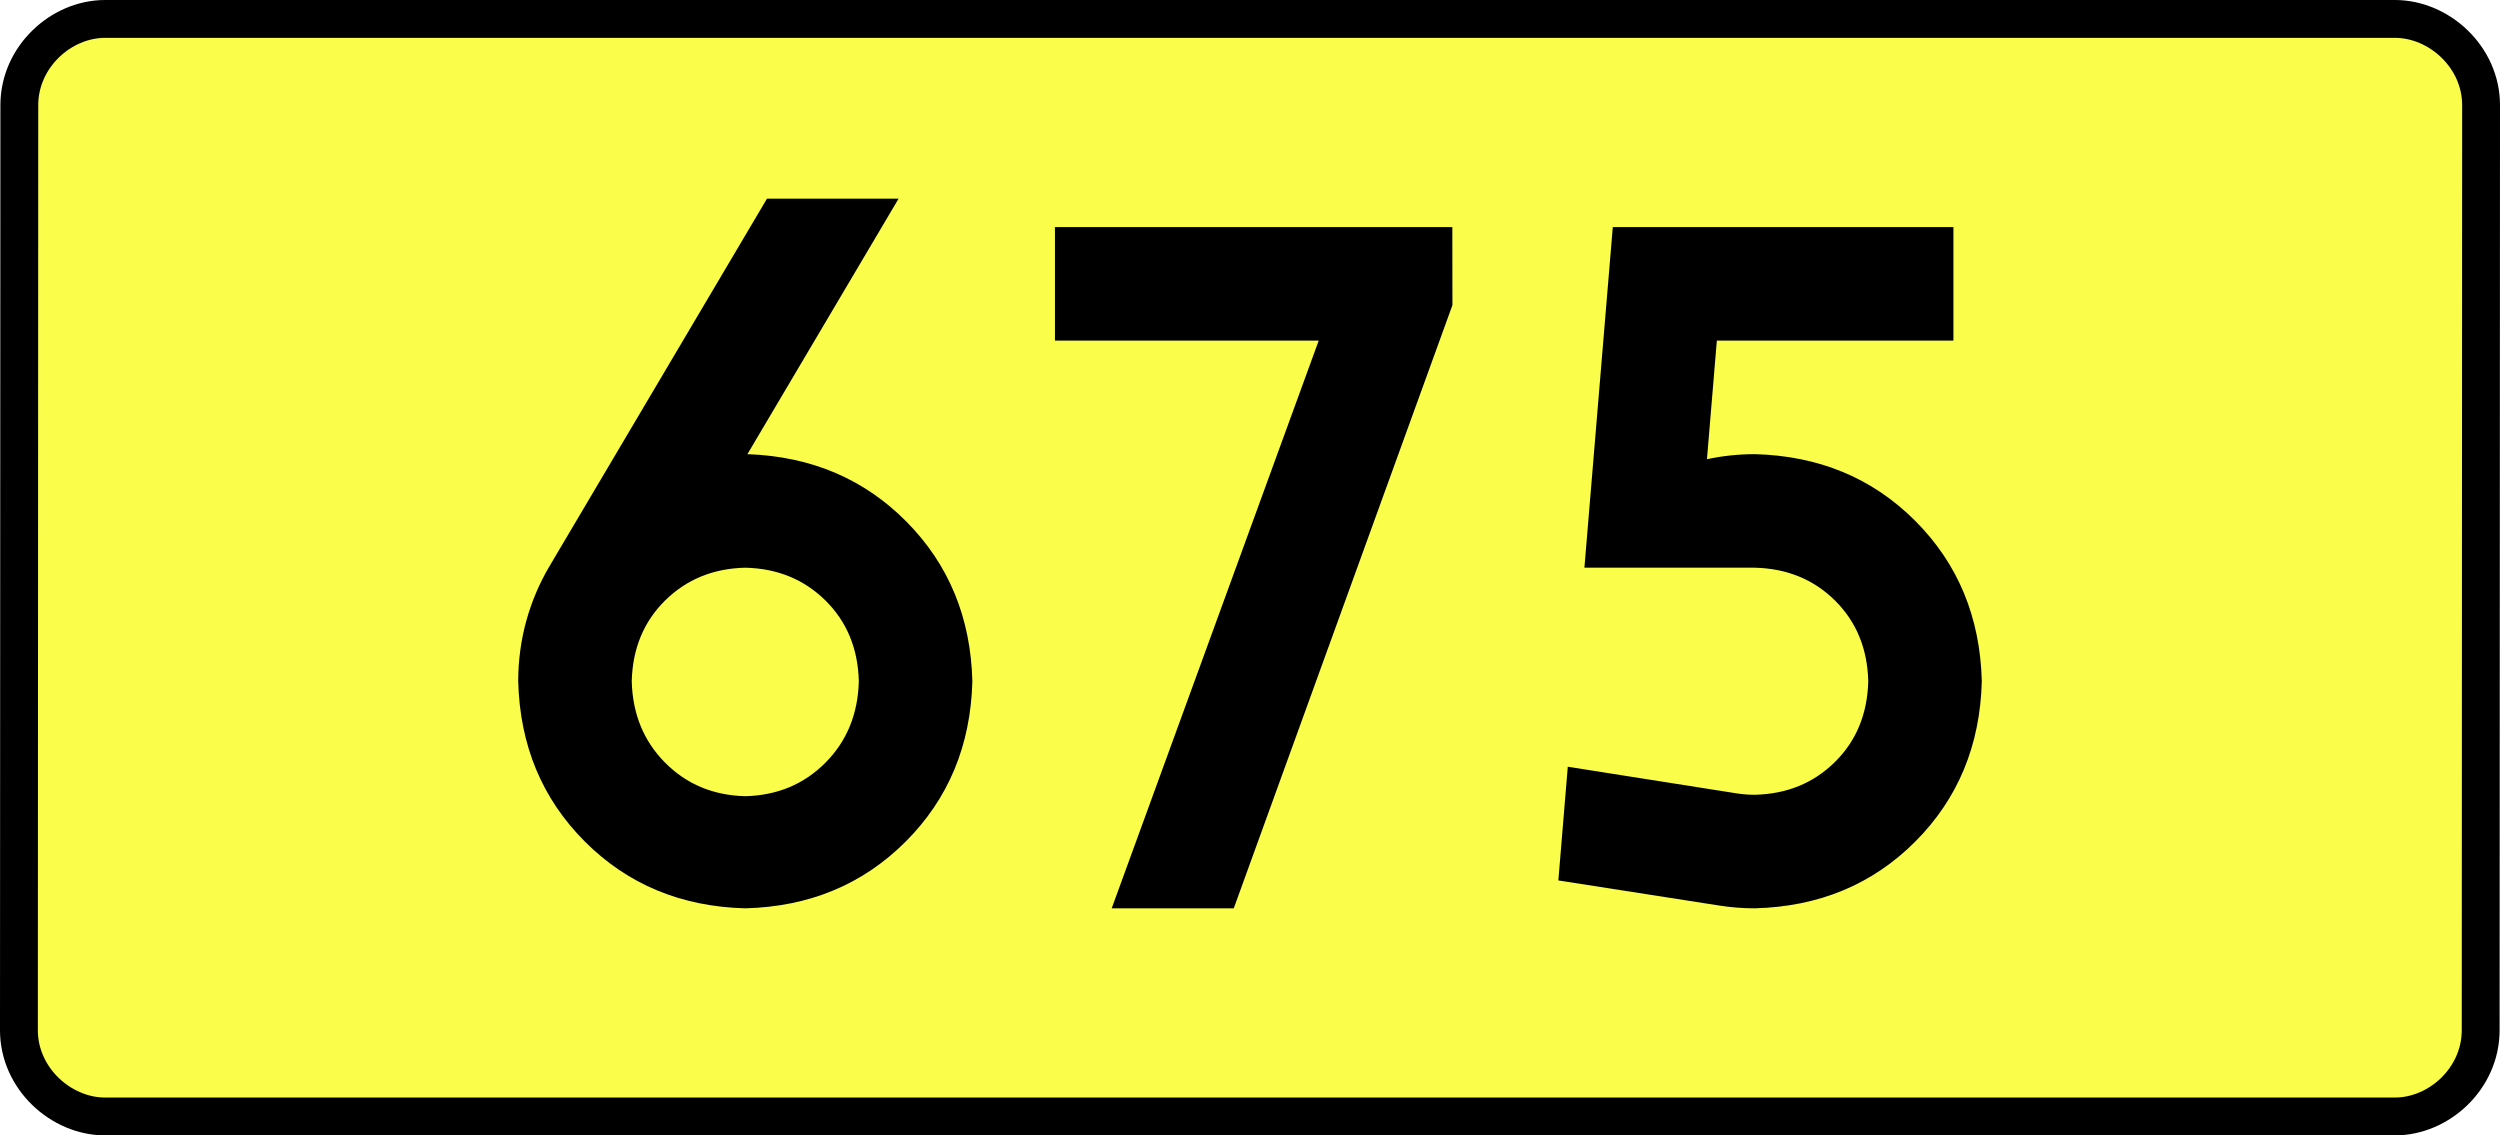 <?xml version="1.0" encoding="UTF-8" standalone="no"?>
<!-- Generator: Adobe Illustrator 15.0.0, SVG Export Plug-In . SVG Version: 6.00 Build 0)  -->
<svg
   xmlns:dc="http://purl.org/dc/elements/1.1/"
   xmlns:cc="http://creativecommons.org/ns#"
   xmlns:rdf="http://www.w3.org/1999/02/22-rdf-syntax-ns#"
   xmlns:svg="http://www.w3.org/2000/svg"
   xmlns="http://www.w3.org/2000/svg"
   xmlns:sodipodi="http://sodipodi.sourceforge.net/DTD/sodipodi-0.dtd"
   xmlns:inkscape="http://www.inkscape.org/namespaces/inkscape"
   version="1.0"
   id="Vrstva_1"
   x="0px"
   y="0px"
   width="594.507"
   height="270"
   viewBox="0 0 609.84 354.33"
   enable-background="new 0 0 756.85 354.33"
   xml:space="preserve"
   sodipodi:version="0.32"
   inkscape:version="0.46"
   sodipodi:docname="DW675-PL.svg"
   inkscape:output_extension="org.inkscape.output.svg.inkscape"><rect x="0" y="0" width="609.84" height="354.33" fill="#808080" stroke="none"/><defs
   id="defs13" /><sodipodi:namedview
   inkscape:window-height="712"
   inkscape:window-width="1280"
   inkscape:pageshadow="2"
   inkscape:pageopacity="0.0"
   guidetolerance="10.0"
   gridtolerance="10.0"
   objecttolerance="10.0"
   borderopacity="1.0"
   bordercolor="#666666"
   pagecolor="#ffffff"
   id="base"
   showgrid="false"
   inkscape:zoom="1.2923685"
   inkscape:cx="206.5778"
   inkscape:cy="126.61453"
   inkscape:window-x="-4"
   inkscape:window-y="-4"
   inkscape:current-layer="Vrstva_1"
   units="px"
   showguides="true"
   inkscape:guide-bbox="true" />
<path
   id="rect2780"
   stroke-miterlimit="10"
   d="M -52.367,5.905 L 662.207,5.905 C 676.023,5.905 689.11,17.787 689.11,32.808 L 688.985,321.522 C 688.985,336.541 676.023,348.424 662.207,348.424 L -52.367,348.424 C -66.182,348.424 -79.27,336.541 -79.27,321.522 L -79.145,32.808 C -79.145,17.788 -66.181,5.905 -52.367,5.905 z"
   style="fill:#fafd4a;stroke:#000000;stroke-width:11.811;stroke-miterlimit:10;stroke-dasharray:none"
   sodipodi:nodetypes="ccccccccc" />





<path
   style="font-size:283.463px;font-style:normal;font-variant:normal;font-weight:bold;font-stretch:normal;text-align:center;line-height:125%;writing-mode:lr-tb;text-anchor:middle;fill:#000000;fill-opacity:1;stroke:none;stroke-width:1px;stroke-linecap:butt;stroke-linejoin:miter;stroke-opacity:1;font-family:Drogowskaz;-inkscape-font-specification:Drogowskaz Bold"
   d="M 147.409,177.165 C 157.412,177.396 165.753,180.81 172.434,187.407 C 179.114,194.005 182.584,202.402 182.842,212.598 C 182.584,222.813 179.114,231.283 172.434,238.01 C 165.753,244.737 157.412,248.225 147.409,248.474 C 137.407,248.225 129.065,244.737 122.385,238.01 C 115.704,231.283 112.234,222.813 111.976,212.598 C 112.234,202.402 115.704,194.005 122.385,187.407 C 129.065,180.81 137.407,177.396 147.409,177.165 L 147.409,177.165 z M 147.409,283.464 C 167.414,282.947 184.097,276.008 197.459,262.647 C 210.82,249.286 217.759,232.603 218.275,212.598 C 217.767,192.713 210.901,176.103 197.677,162.769 C 184.453,149.434 167.919,142.423 148.074,141.735 L 195.244,62.008 L 154.177,62.008 L 86.291,176.728 C 83.163,182.014 80.761,187.678 79.084,193.717 C 77.407,199.757 76.56,206.051 76.543,212.598 C 77.06,232.603 83.999,249.286 97.36,262.647 C 110.721,276.008 127.404,282.947 147.409,283.464 L 147.409,283.464 z M 244.047,106.299 L 326.366,106.299 L 261.761,283.464 L 299.854,283.464 L 368.091,95.226 L 368.063,70.866 L 244.047,70.866 L 244.047,106.299 L 244.047,106.299 z M 450.61,106.299 L 524.439,106.299 L 524.439,70.866 L 418.139,70.866 L 409.281,177.165 L 462.431,177.165 C 472.457,177.396 480.805,180.81 487.476,187.407 C 494.146,194.005 497.609,202.402 497.864,212.598 C 497.609,222.794 494.146,231.191 487.476,237.789 C 480.805,244.386 472.457,247.8 462.431,248.031 C 460.474,248.027 458.56,247.876 456.689,247.577 L 404.095,239.283 L 401.15,274.764 L 451.443,282.611 C 455.029,283.175 458.691,283.459 462.431,283.464 C 482.483,282.947 499.18,276.008 512.521,262.647 C 525.862,249.286 532.787,232.603 533.297,212.598 C 532.787,192.593 525.862,175.91 512.521,162.549 C 499.18,149.188 482.483,142.249 462.431,141.732 C 457.31,141.741 452.341,142.268 447.524,143.313 L 450.61,106.299 L 450.61,106.299 z"
   id="text2381"
   sodipodi:nodetypes="cscscscscccscsccccscscccccccccccccccccscsccccccscscccc" />





</svg>